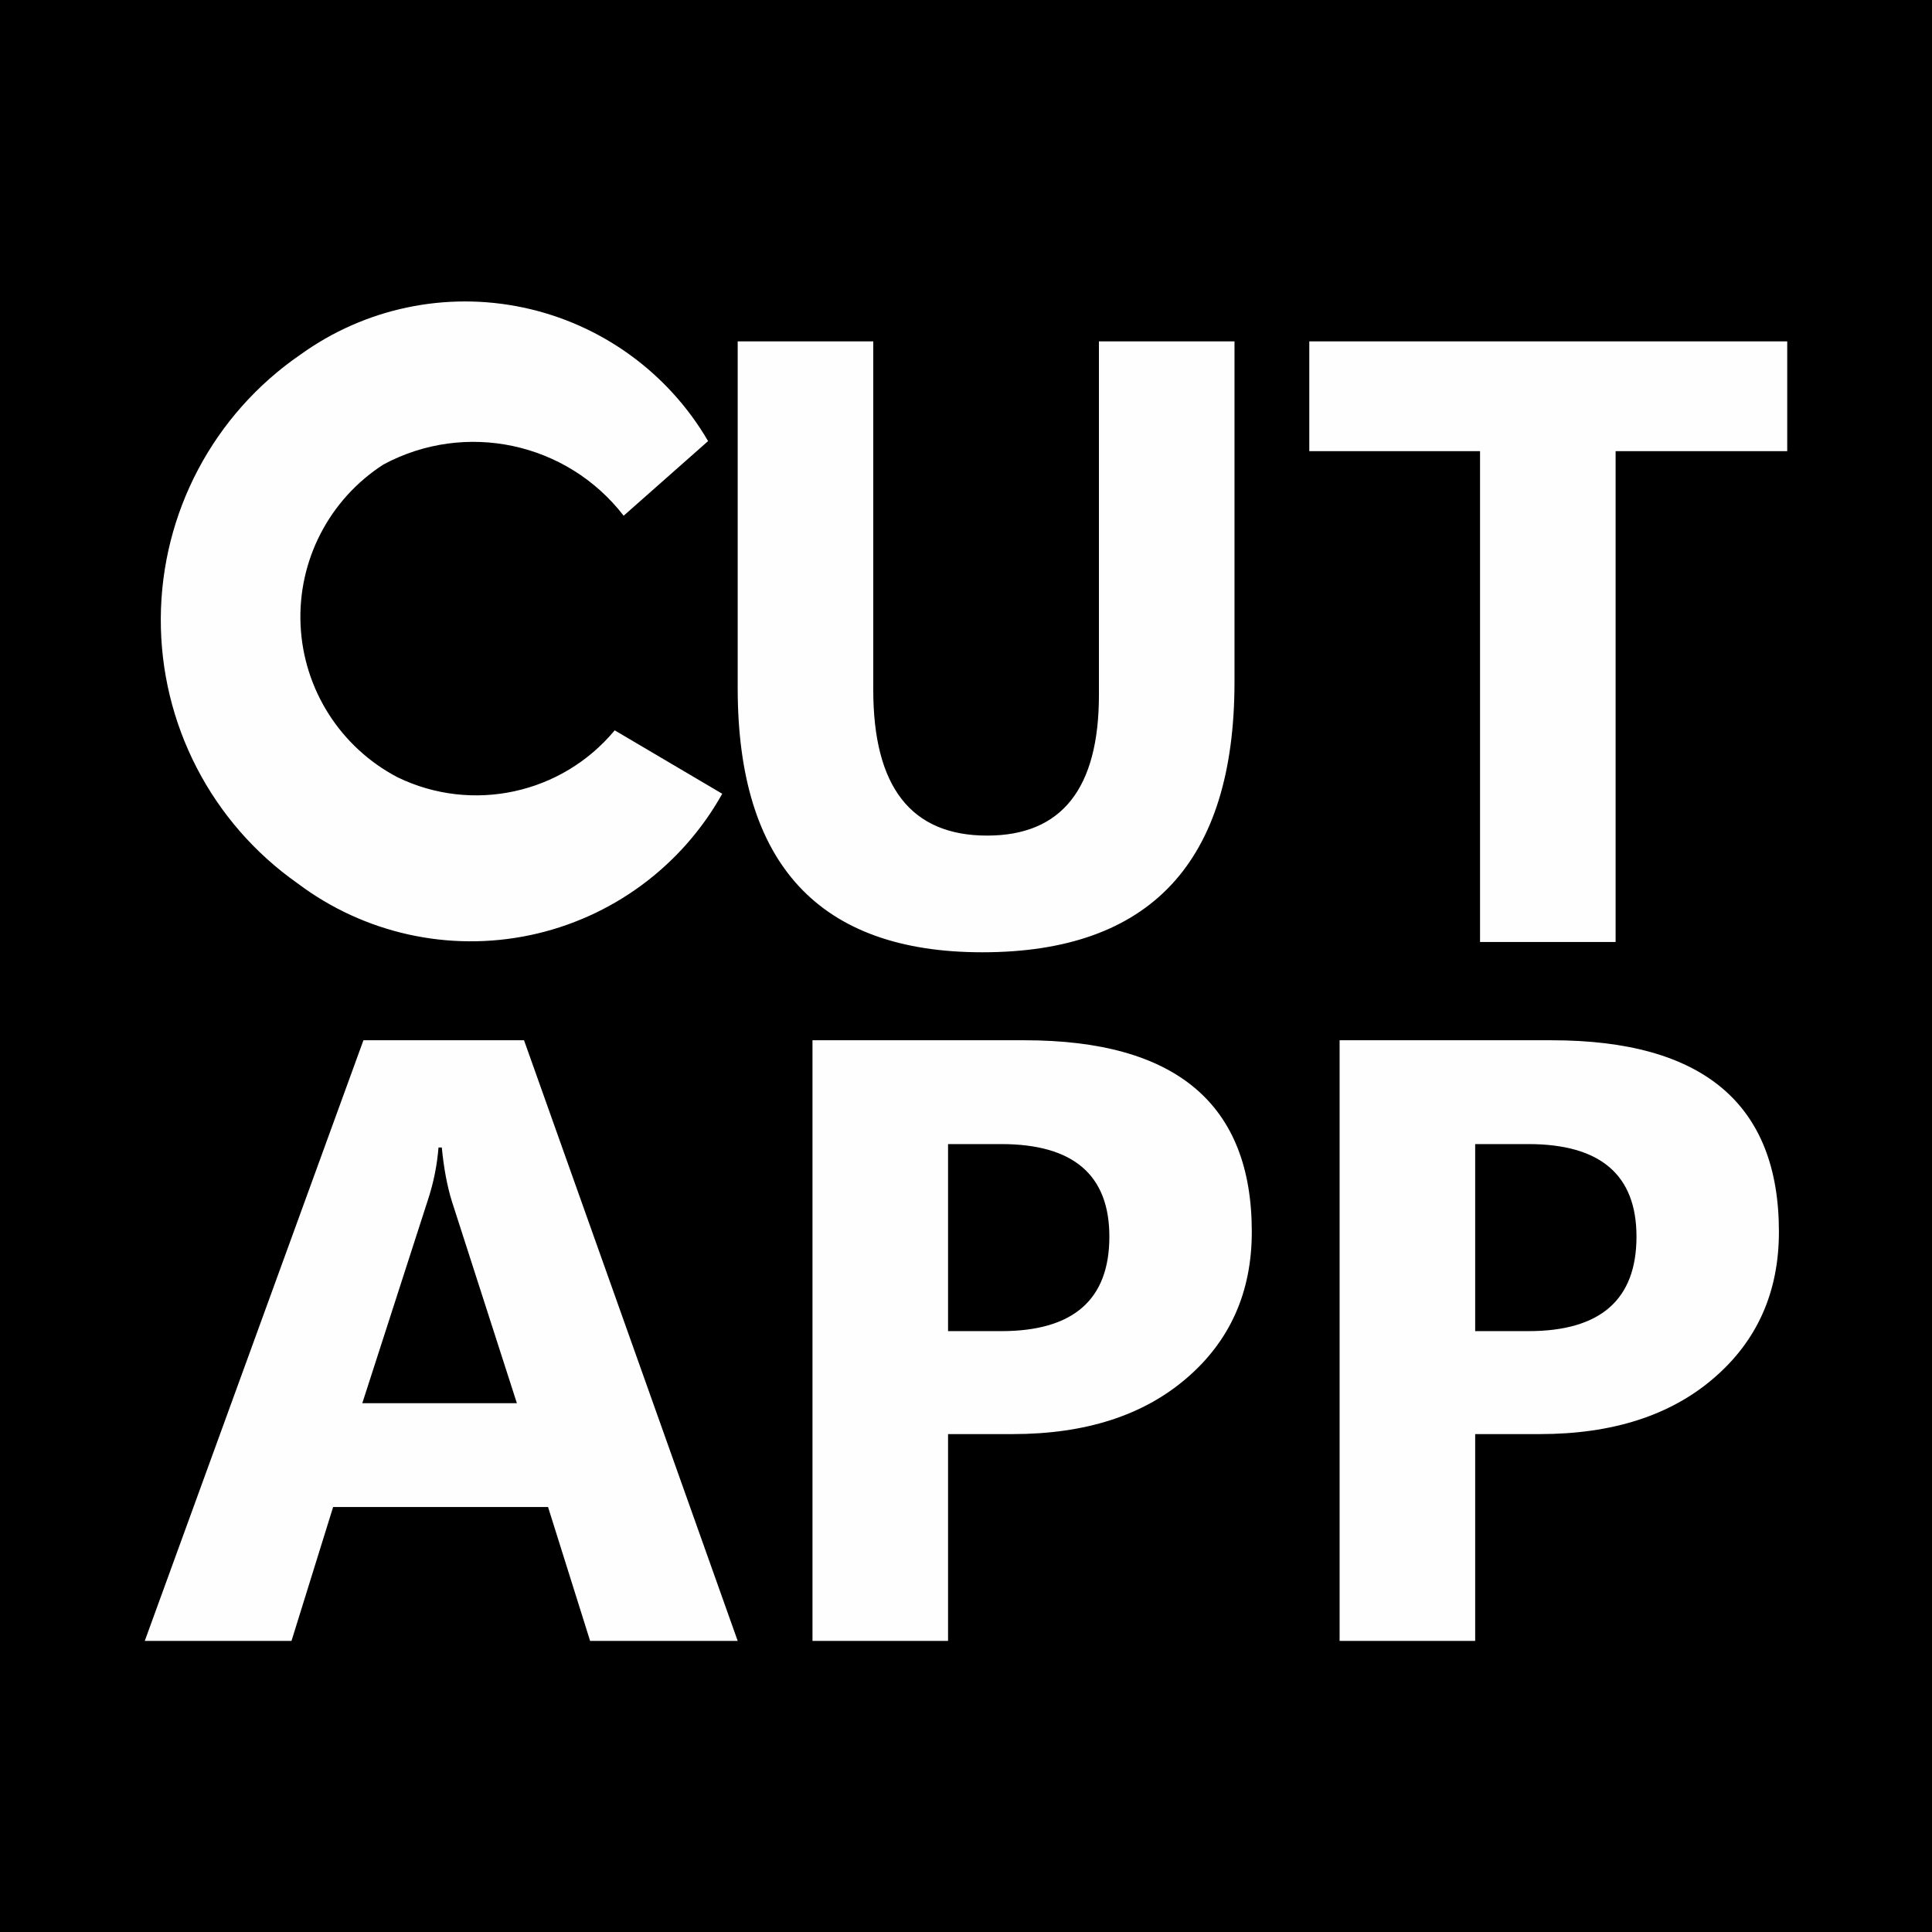 <?xml version="1.0" encoding="UTF-8"?>
<!DOCTYPE svg PUBLIC "-//W3C//DTD SVG 1.1//EN" "http://www.w3.org/Graphics/SVG/1.1/DTD/svg11.dtd">
<!-- Creator: CorelDRAW -->
<svg xmlns="http://www.w3.org/2000/svg" xml:space="preserve" width="150.076mm" height="150.076mm" version="1.1" style="shape-rendering:geometricPrecision; text-rendering:geometricPrecision; image-rendering:optimizeQuality; fill-rule:evenodd; clip-rule:evenodd"
viewBox="0 0 12517.71 12517.71"
 xmlns:xlink="http://www.w3.org/1999/xlink"
 xmlns:xodm="http://www.corel.com/coreldraw/odm/2003">
 <rect x="0" y="0" width="12517.71" height="12517.71" fill="#808080" stroke="none"/>
 <defs>
  <style type="text/css">
   <![CDATA[
    .str0 {stroke:black;stroke-width:6.36;stroke-miterlimit:22.926}
    .fil1 {fill:#FEFEFE}
    .fil0 {fill:black}
   ]]>
  </style>
 </defs>
 <g id="Camada_x0020_1">
  <rect class="fil0 str0" x="3.16" y="3.18" width="12511.35" height="12511.35"/>
  <path class="fil1" d="M2576.56 5036.49c482.95,234.01 1063.27,108.34 1406.16,-304.53 0,0 232.25,136.96 696.77,410.93 -262.81,470.56 -716.28,804.46 -1243.65,915.8 -527.37,111.28 -1077.08,-10.93 -1507.63,-335.2 -558.98,-392.95 -890.12,-1034.71 -886.42,-1717.97 3.76,-683.25 341.83,-1321.44 905.1,-1708.22 417.1,-300.64 941.71,-411.16 1444.59,-304.4 502.94,106.76 937.37,420.92 1196.35,865.04 0,0 -182.37,161.16 -547.06,483.49 -367.8,-476.38 -1026.2,-616.8 -1556.33,-331.96 -351.47,226.31 -556,622.44 -537.01,1040 18.98,417.56 258.63,793.53 629.14,987.01zm6981.33 2376.19l0 1211.92 344.71 0c466.98,0 700.47,-203.82 700.47,-612.45 0,-399.35 -233.49,-599.47 -700.47,-599.47l-344.71 0zm0 1879.07l0 1339.82 -878.37 0 0 -3891.57 1374.08 0c981.26,0 1472.32,413.22 1472.32,1240.65 0,391 -140.83,706.99 -422.5,948.82 -280.72,241.83 -656.93,362.28 -1127.67,362.28l-417.86 0zm-3415.31 -1879.07l0 1211.92 344.7 0c466.98,0 700.47,-203.82 700.47,-612.45 0,-399.35 -233.49,-599.47 -700.47,-599.47l-344.7 0zm0 1879.07l0 1339.82 -878.38 0 0 -3891.57 1374.09 0c981.25,0 1472.31,413.22 1472.31,1240.65 0,391 -140.83,706.99 -422.5,948.82 -280.72,241.83 -656.93,362.28 -1127.67,362.28l-417.85 0zm-2793.59 -200.11l-420.67 -1306.46c-30.61,-98.23 -52.82,-214.98 -65.81,-350.29l-21.33 0c-9.23,113.99 -31.49,227.03 -68.56,339.13l-425.26 1317.62 1001.63 0zm1430.61 1539.94l-956.23 0 -272.44 -867.27 -1392.59 0 -269.69 867.27 -950.64 0 1416.74 -3891.57 1040.54 0 1384.31 3891.57zm6800.08 -7708.3l-1111.93 0 0 3180 -878.37 0 0 -3180 -1106.34 0 0 -711.57 3096.64 0 0 711.57zm-3581.18 1493.65c0,1168.39 -544.83,1753.04 -1633.54,1753.04 -1057.22,0 -1585.36,-570.73 -1585.36,-1712.27l0 -2245.99 878.37 0 0 2258.03c0,629.15 245.53,944.18 737.54,944.18 482.79,0 724.62,-303.93 724.62,-911.74l0 -2290.47 878.37 0 0 2205.22z"/>
 </g>
</svg>
